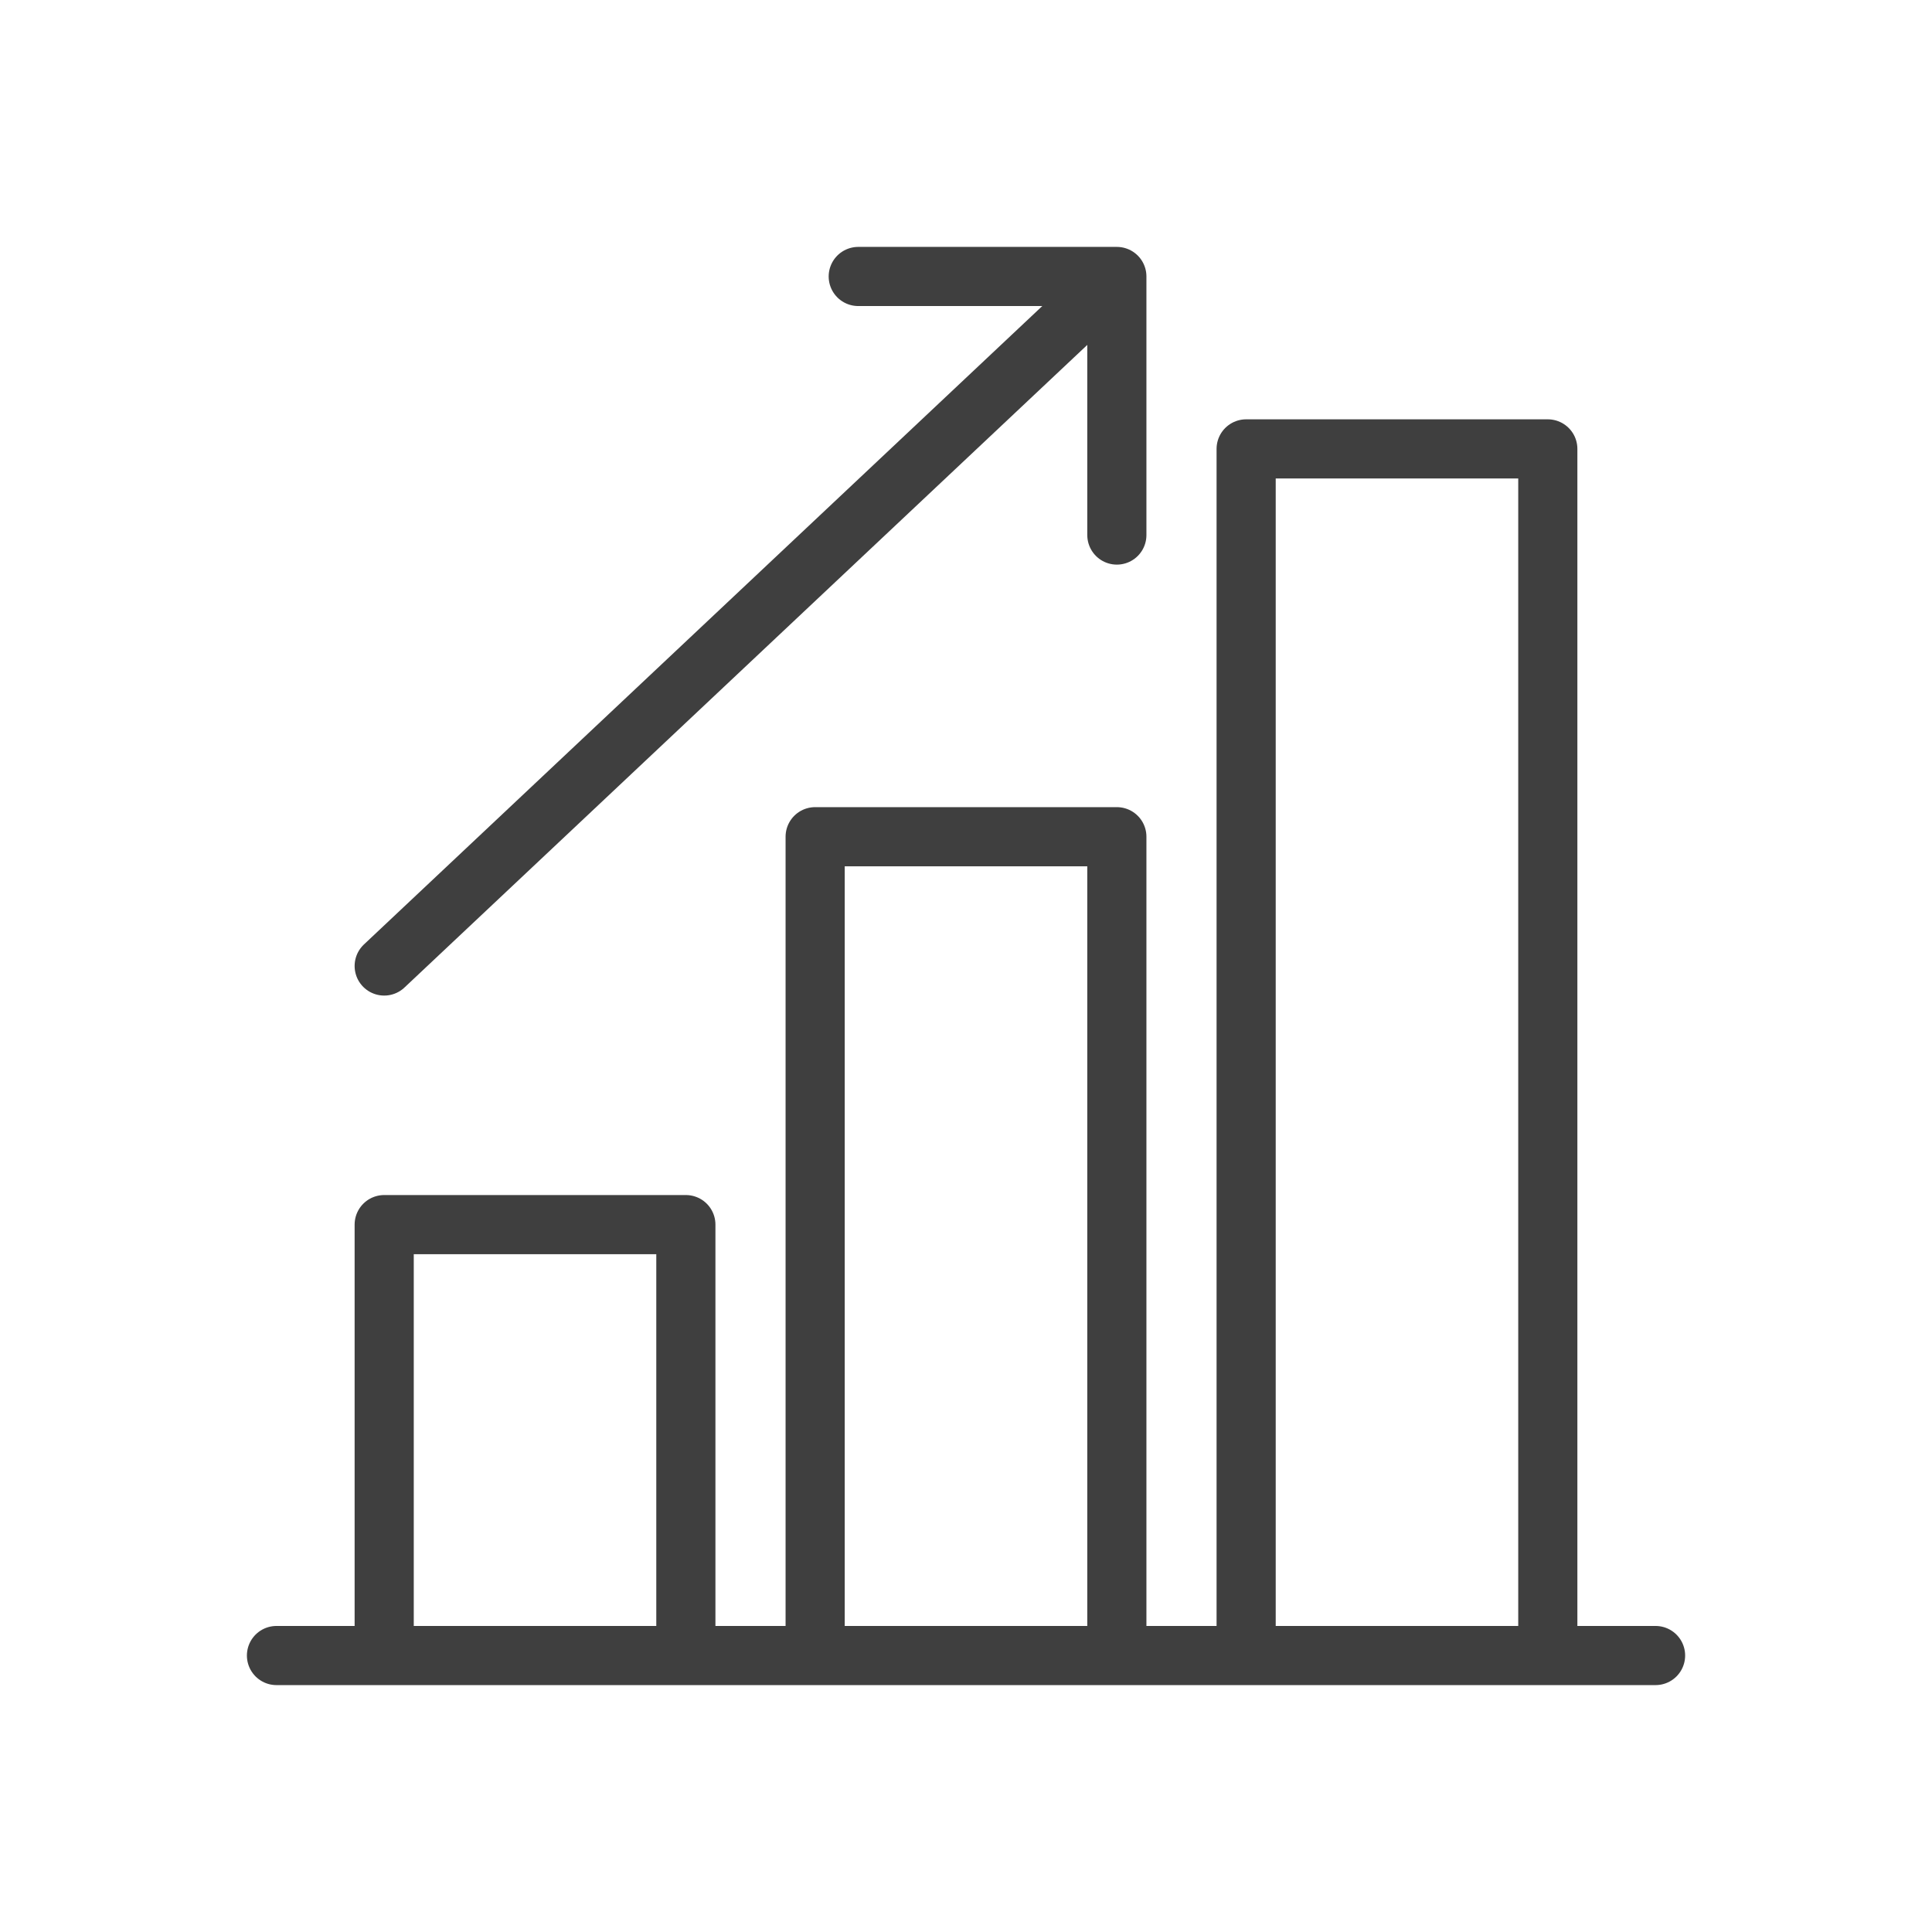 <svg width="49" height="49" viewBox="0 0 49 49" fill="none" xmlns="http://www.w3.org/2000/svg">
<g clip-path="url(#clip0_356_227)">
<mask id="mask0_356_227" style="mask-type:luminance" maskUnits="userSpaceOnUse" x="1" y="1" width="47" height="47">
<path d="M48 1H1V48H48V1Z" fill="white"/>
</mask>
<g mask="url(#mask0_356_227)">
<mask id="mask1_356_227" style="mask-type:luminance" maskUnits="userSpaceOnUse" x="1" y="1" width="47" height="47">
<path d="M1 1H48V48H1V1Z" fill="white"/>
</mask>
<g mask="url(#mask1_356_227)">
<path d="M41.989 41.988H7.012" stroke="#3F3F3F" stroke-width="1.5" stroke-linecap="round" stroke-linejoin="round"/>
<path d="M9.744 41.989V31.059H17.395V41.989" stroke="#3F3F3F" stroke-width="1.5" stroke-linejoin="round"/>
<path d="M20.674 41.988V21.221H28.326V41.988" stroke="#3F3F3F" stroke-width="1.5" stroke-linejoin="round"/>
<path d="M31.605 41.989V11.385H39.256V41.989" stroke="#3F3F3F" stroke-width="1.5" stroke-linejoin="round"/>
<path d="M28.326 13.57V7.012M28.326 7.012H21.767M28.326 7.012L9.744 24.5" stroke="#3F3F3F" stroke-width="1.5" stroke-linecap="round" stroke-linejoin="round"/>
</g>
</g>
</g>
<defs>
<clipPath id="clip0_356_227">
<rect width="47" height="47" fill="white" transform="translate(1 1)"/>
</clipPath>
</defs>
</svg>
